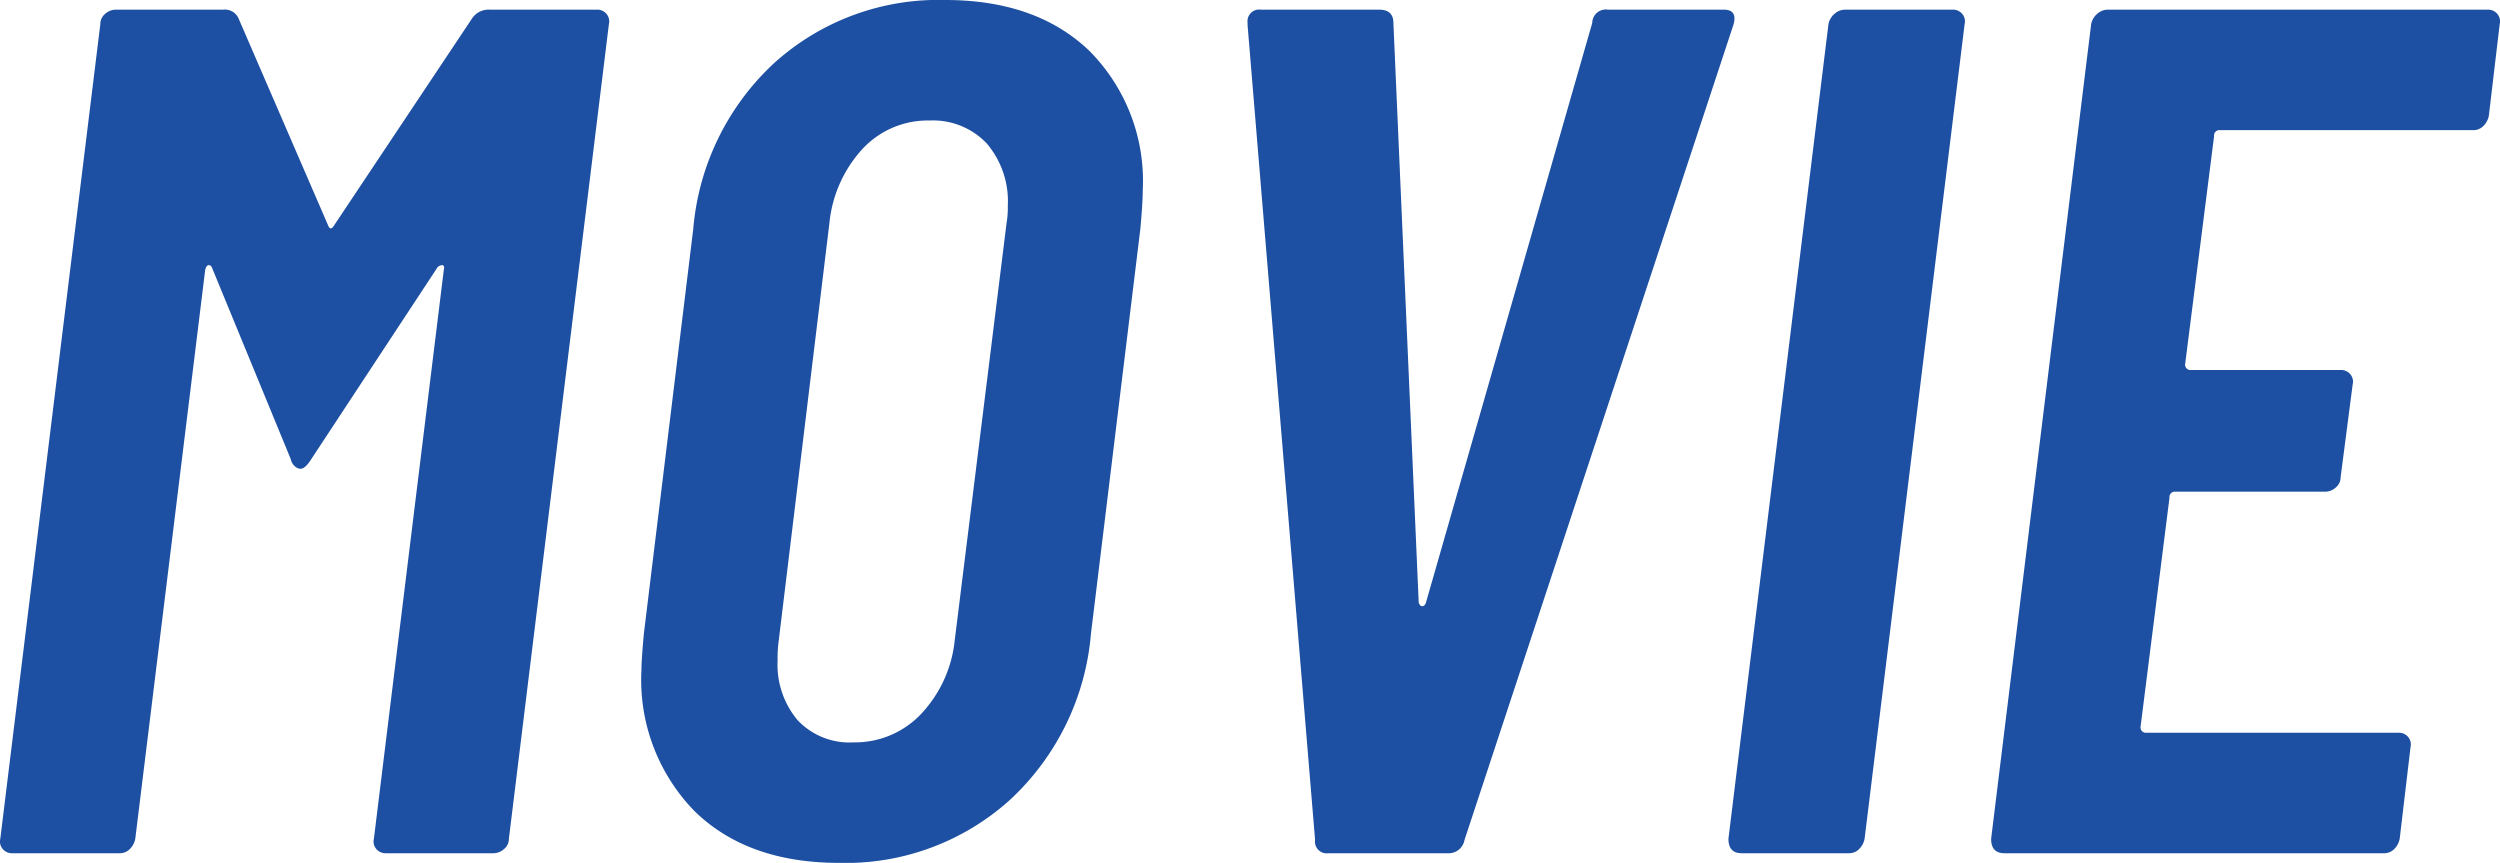<svg xmlns="http://www.w3.org/2000/svg" id="&#x30EC;&#x30A4;&#x30E4;&#x30FC;_1" data-name="&#x30EC;&#x30A4;&#x30E4;&#x30FC; 1" viewBox="0 0 149.361 51.552"><path d="M29.25.576h6.408a.721.721,0,0,1,.575.252.688.688,0,0,1,.145.612L30.403,50.112a.787.787,0,0,1-.288.612.957.957,0,0,1-.648.252H23.058a.718.718,0,0,1-.576-.252.683.683,0,0,1-.144-.612L26.514,16.128c.048-.191.012-.288-.107-.288a.398.398,0,0,0-.324.216l-7.488,11.376c-.24.385-.457.576-.647.576a.534.534,0,0,1-.324-.144.762.762,0,0,1-.252-.432l-4.681-11.376c-.048-.144-.12-.216-.216-.216-.097,0-.169.097-.216.288L8.082,50.112a1.171,1.171,0,0,1-.324.612.831.831,0,0,1-.612.252H.739a.716.716,0,0,1-.576-.252.684.684,0,0,1-.145-.612L5.994,1.44A.784.784,0,0,1,6.283.828.956.956,0,0,1,6.93.576h6.408a.893.893,0,0,1,.936.576l5.328,12.312q.144.361.36,0l8.208-12.312A1.19,1.19,0,0,1,29.25.576Z" fill="#1d50a2"></path><path d="M41.49,48.456a11.229,11.229,0,0,1-3.168-8.424q0-.576.144-2.16l2.952-24.192a15.248,15.248,0,0,1,4.86-9.936A14.633,14.633,0,0,1,56.465,0q5.471,0,8.64,3.06a11.024,11.024,0,0,1,3.168,8.316q0,.721-.144,2.304L65.177,37.872a15.252,15.252,0,0,1-4.86,9.936,14.632,14.632,0,0,1-10.188,3.744Q44.657,51.552,41.49,48.456Zm13.535-5.796a7.533,7.533,0,0,0,2.017-4.428l3.096-24.912a5.434,5.434,0,0,0,.072-1.008,5.32,5.32,0,0,0-1.26-3.744A4.426,4.426,0,0,0,55.53,7.2a5.315,5.315,0,0,0-3.996,1.692,7.649,7.649,0,0,0-1.98,4.428L46.53,38.232a7.818,7.818,0,0,0-.072,1.224,5.155,5.155,0,0,0,1.188,3.564,4.251,4.251,0,0,0,3.349,1.332A5.426,5.426,0,0,0,55.025,42.66Z" fill="#1d50a2"></path><path d="M78.569,50.184,74.536,1.512v-.144a.7.7,0,0,1,.792-.792h7.056q.864,0,.864.792L84.76,36c.048.144.119.216.217.216.095,0,.167-.072.216-.216L95.128,1.368a.813.813,0,0,1,.937-.792h6.912q.863,0,.575.936L87.496,50.184a.961.961,0,0,1-1.008.792H79.361A.699.699,0,0,1,78.569,50.184Z" fill="#1d50a2"></path><path d="M103.264,50.112l5.976-48.672A1.077,1.077,0,0,1,109.6.828a.958.958,0,0,1,.647-.252h6.408a.722.722,0,0,1,.576.252.688.688,0,0,1,.144.612l-5.976,48.672a1.171,1.171,0,0,1-.324.612.831.831,0,0,1-.611.252H104.056C103.527,50.976,103.264,50.688,103.264,50.112Z" fill="#1d50a2"></path><path d="M148.371,7.524a.833.833,0,0,1-.612.252H132.639a.319.319,0,0,0-.36.36l-1.728,13.608a.318.318,0,0,0,.36.36h8.928a.724.724,0,0,1,.576.252.688.688,0,0,1,.144.612l-.72,5.544a.784.784,0,0,1-.288.612.955.955,0,0,1-.648.252H129.975a.319.319,0,0,0-.36.36L127.887,43.416a.318.318,0,0,0,.36.36h15.048a.724.724,0,0,1,.576.252.691.691,0,0,1,.144.612l-.647,5.472a1.178,1.178,0,0,1-.324.612.833.833,0,0,1-.612.252H119.751c-.529,0-.792-.288-.792-.864l5.976-48.672a1.077,1.077,0,0,1,.36-.612.958.958,0,0,1,.647-.252H148.623a.724.724,0,0,1,.576.252.69.69,0,0,1,.144.612l-.648,5.472A1.17,1.17,0,0,1,148.371,7.524Z" fill="#1d50a2"></path></svg>